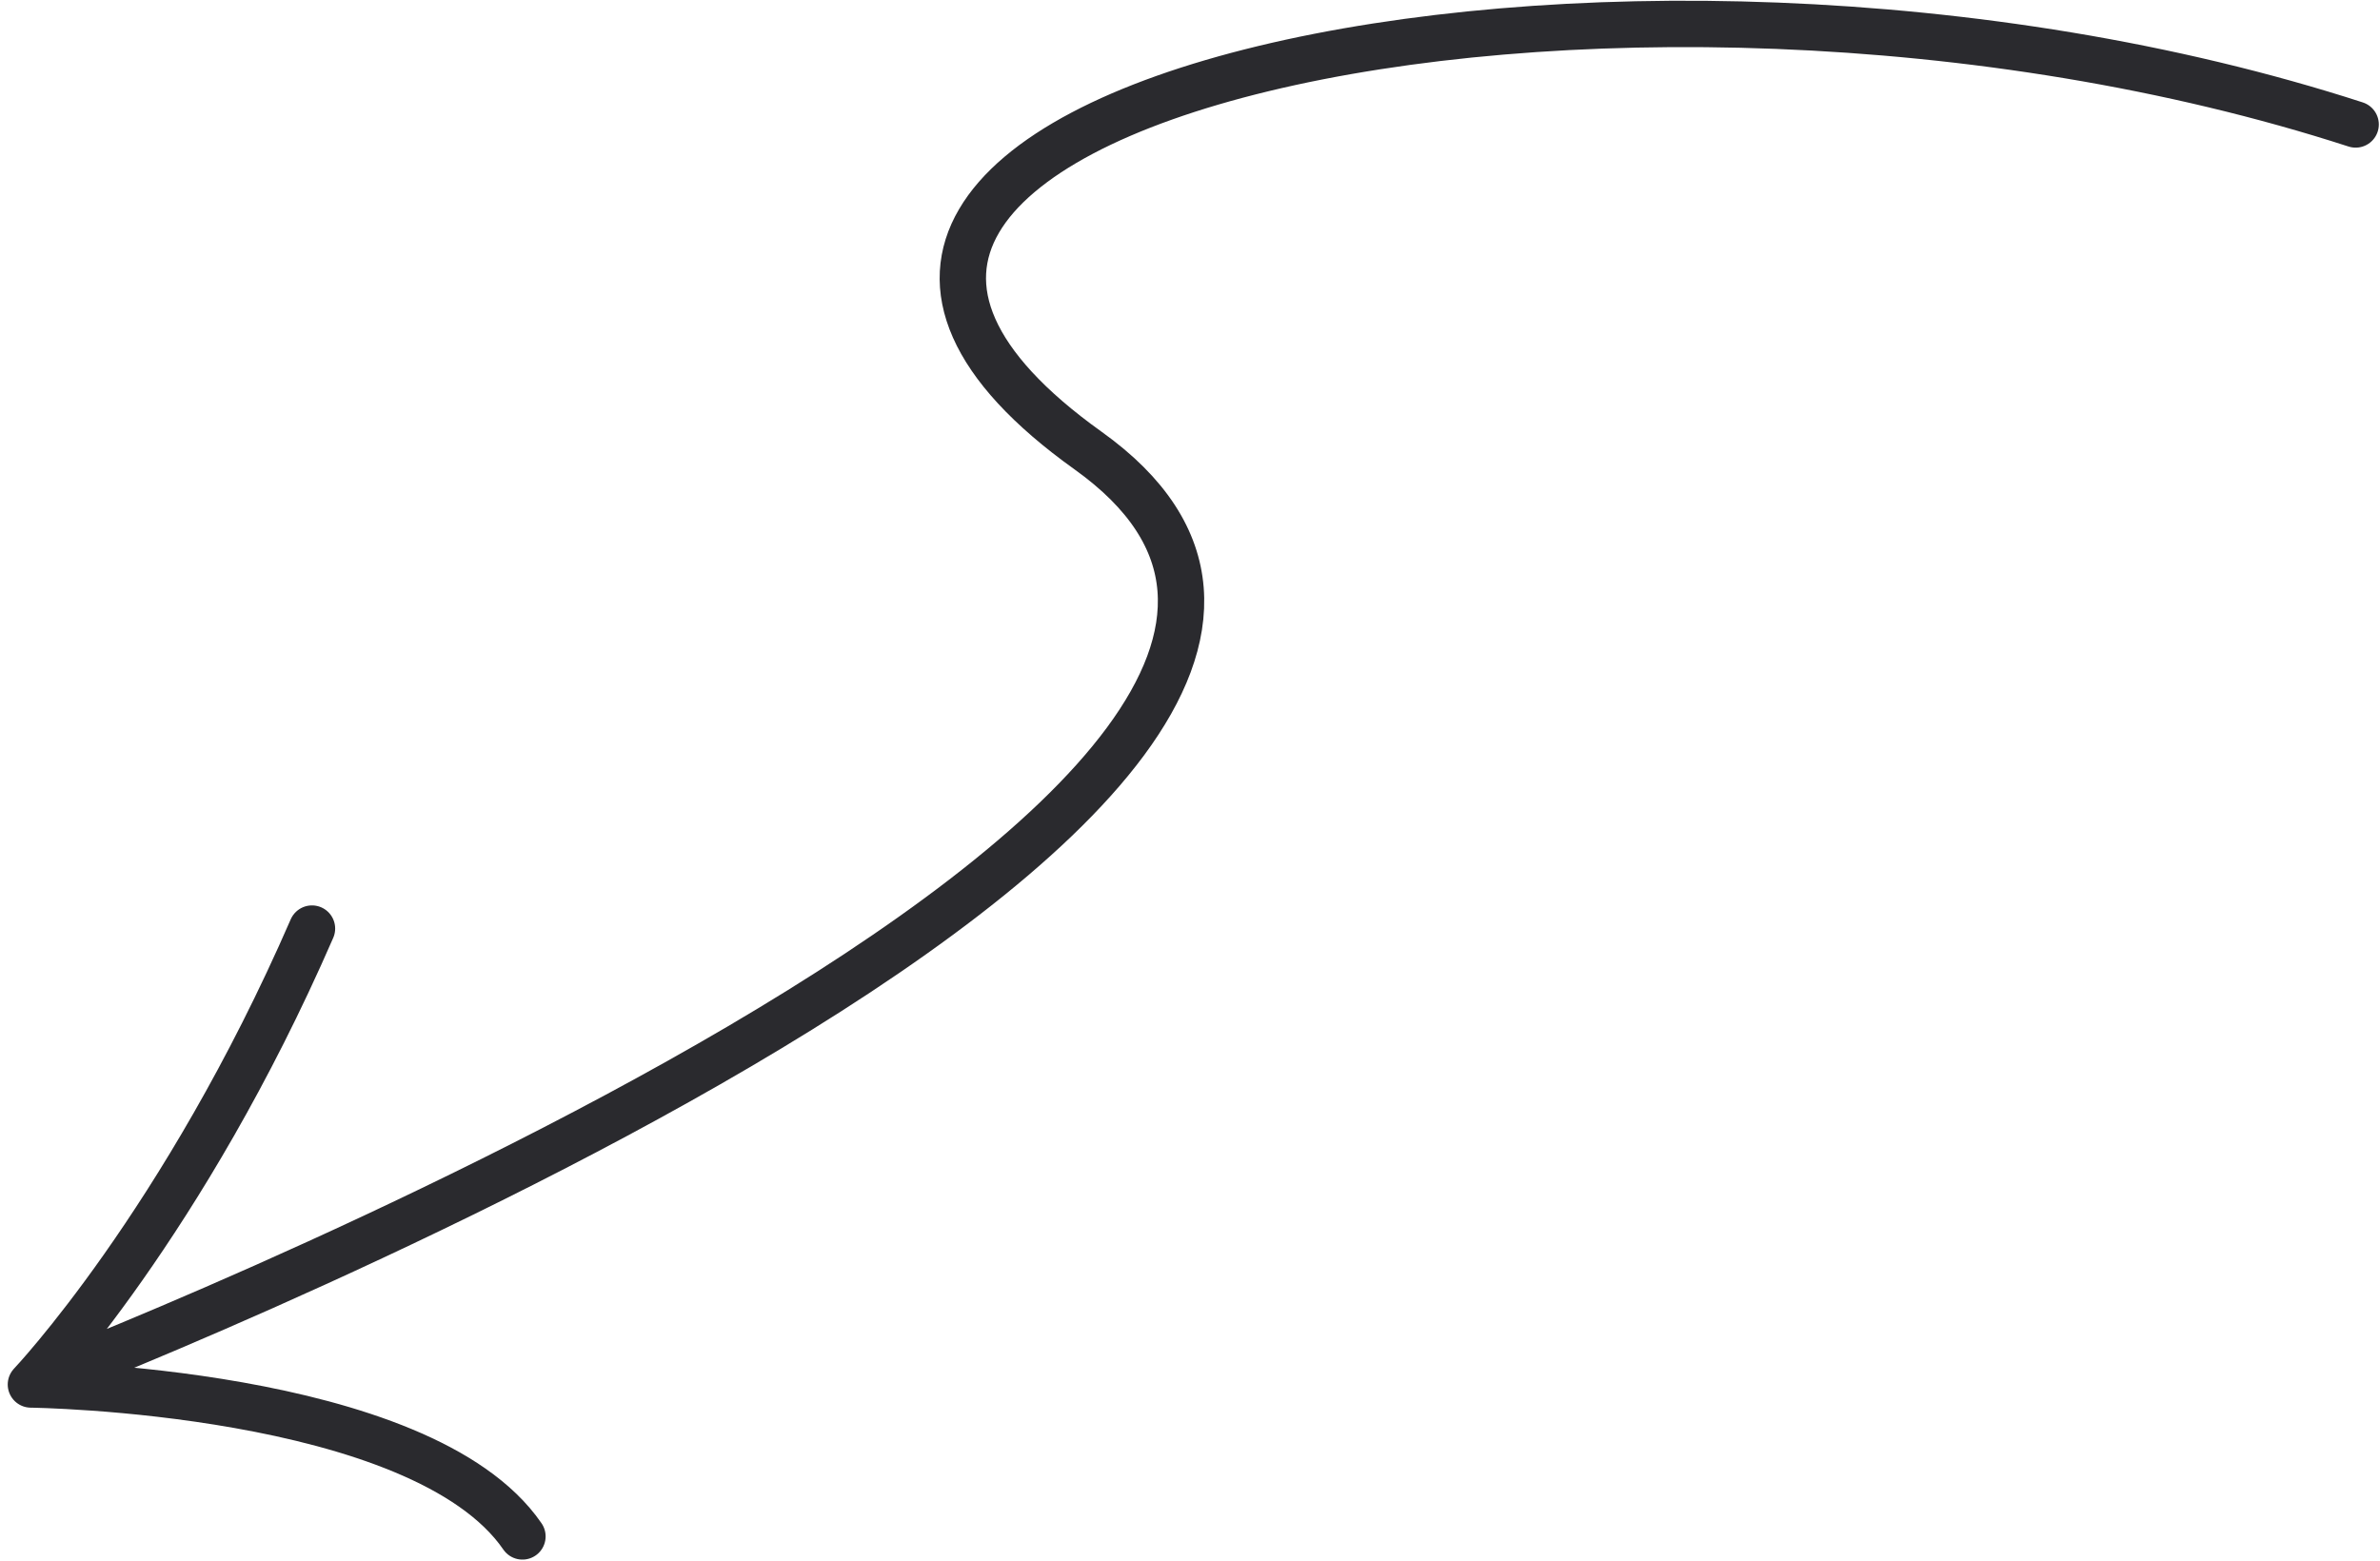 <?xml version="1.0" encoding="UTF-8"?> <svg xmlns="http://www.w3.org/2000/svg" width="154" height="101" viewBox="0 0 154 101" fill="none"> <path d="M152.424 8.055C104.399 -7.5 39.31 6.94 70.403 29.159C101.495 51.377 2 89.601 2 89.601M2 89.601C2 89.601 11.874 79.197 20.187 60.095M2 89.601C2 89.601 27.261 89.903 33.805 99.433" stroke="#2A2A2E" stroke-width="3" stroke-linecap="round" stroke-linejoin="round"></path> </svg> 